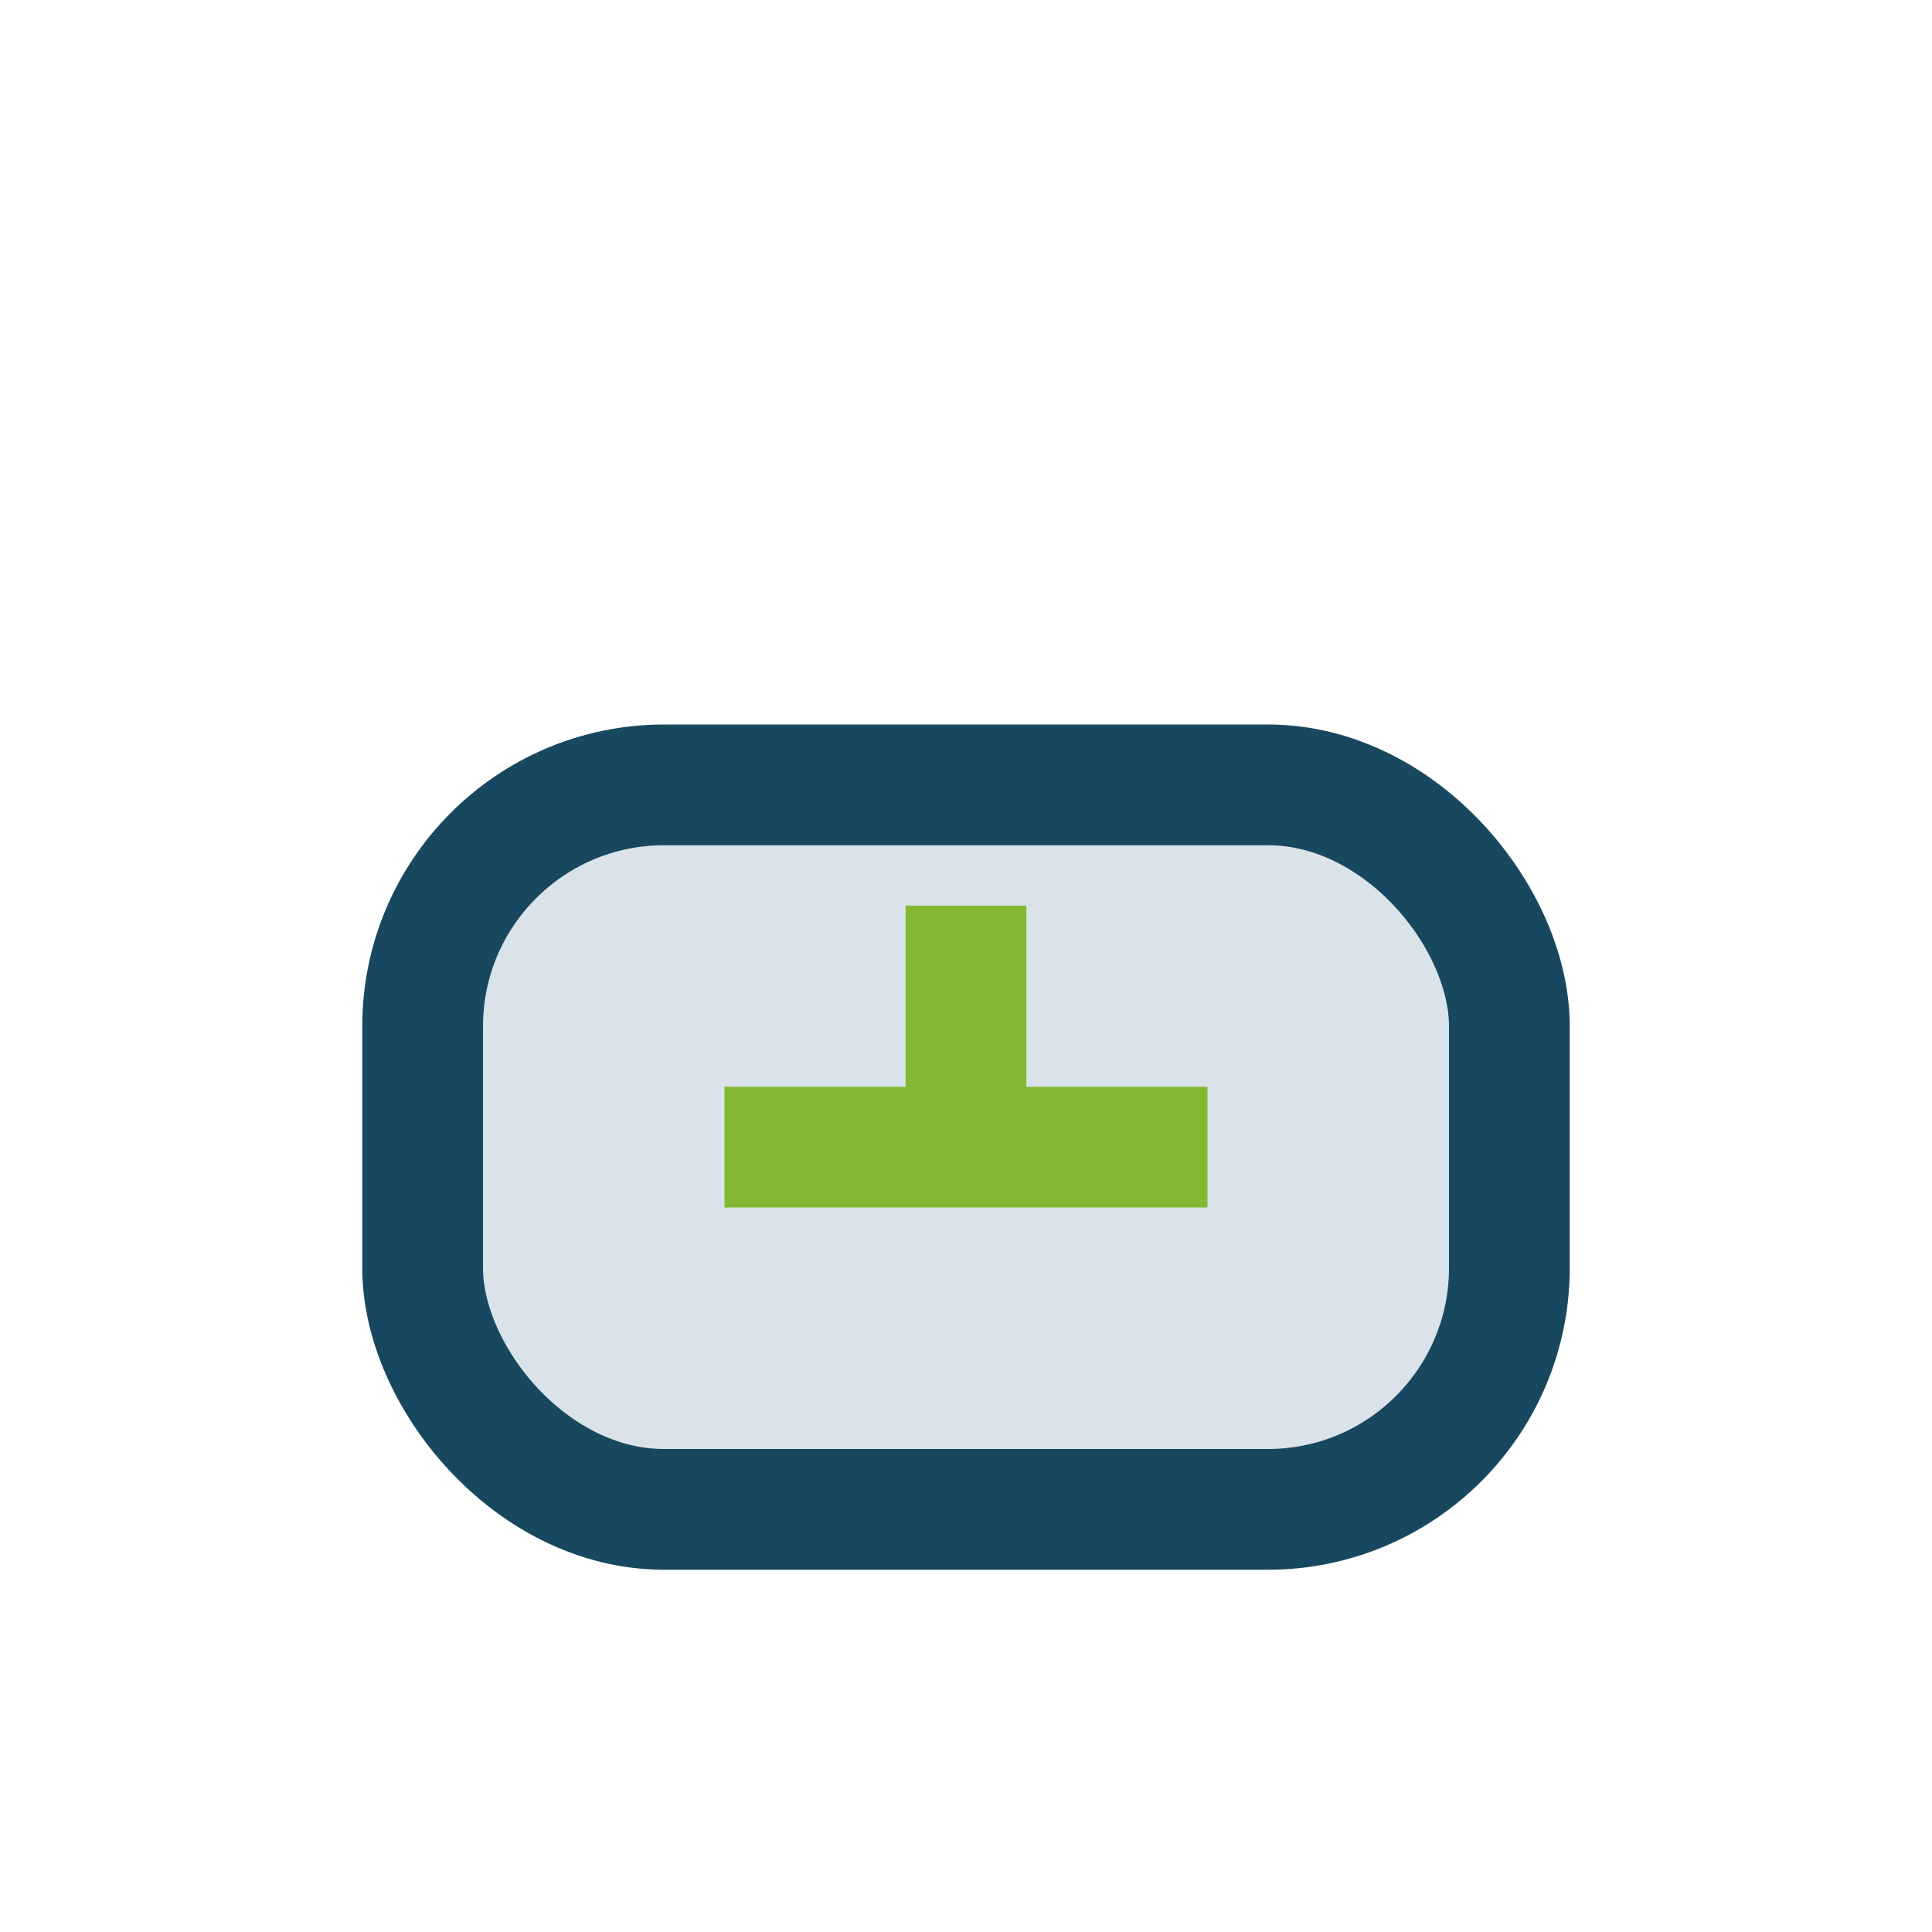 <?xml version="1.0" encoding="UTF-8"?>
<svg xmlns="http://www.w3.org/2000/svg" width="32" height="32" viewBox="0 0 32 32"><rect x="7" y="13" width="18" height="12" rx="4" fill="#DAE3E9" stroke="#184860" stroke-width="2"/><path d="M16 19v-4M16 19h4M16 19h-4" stroke="#85B832" stroke-width="2"/></svg>